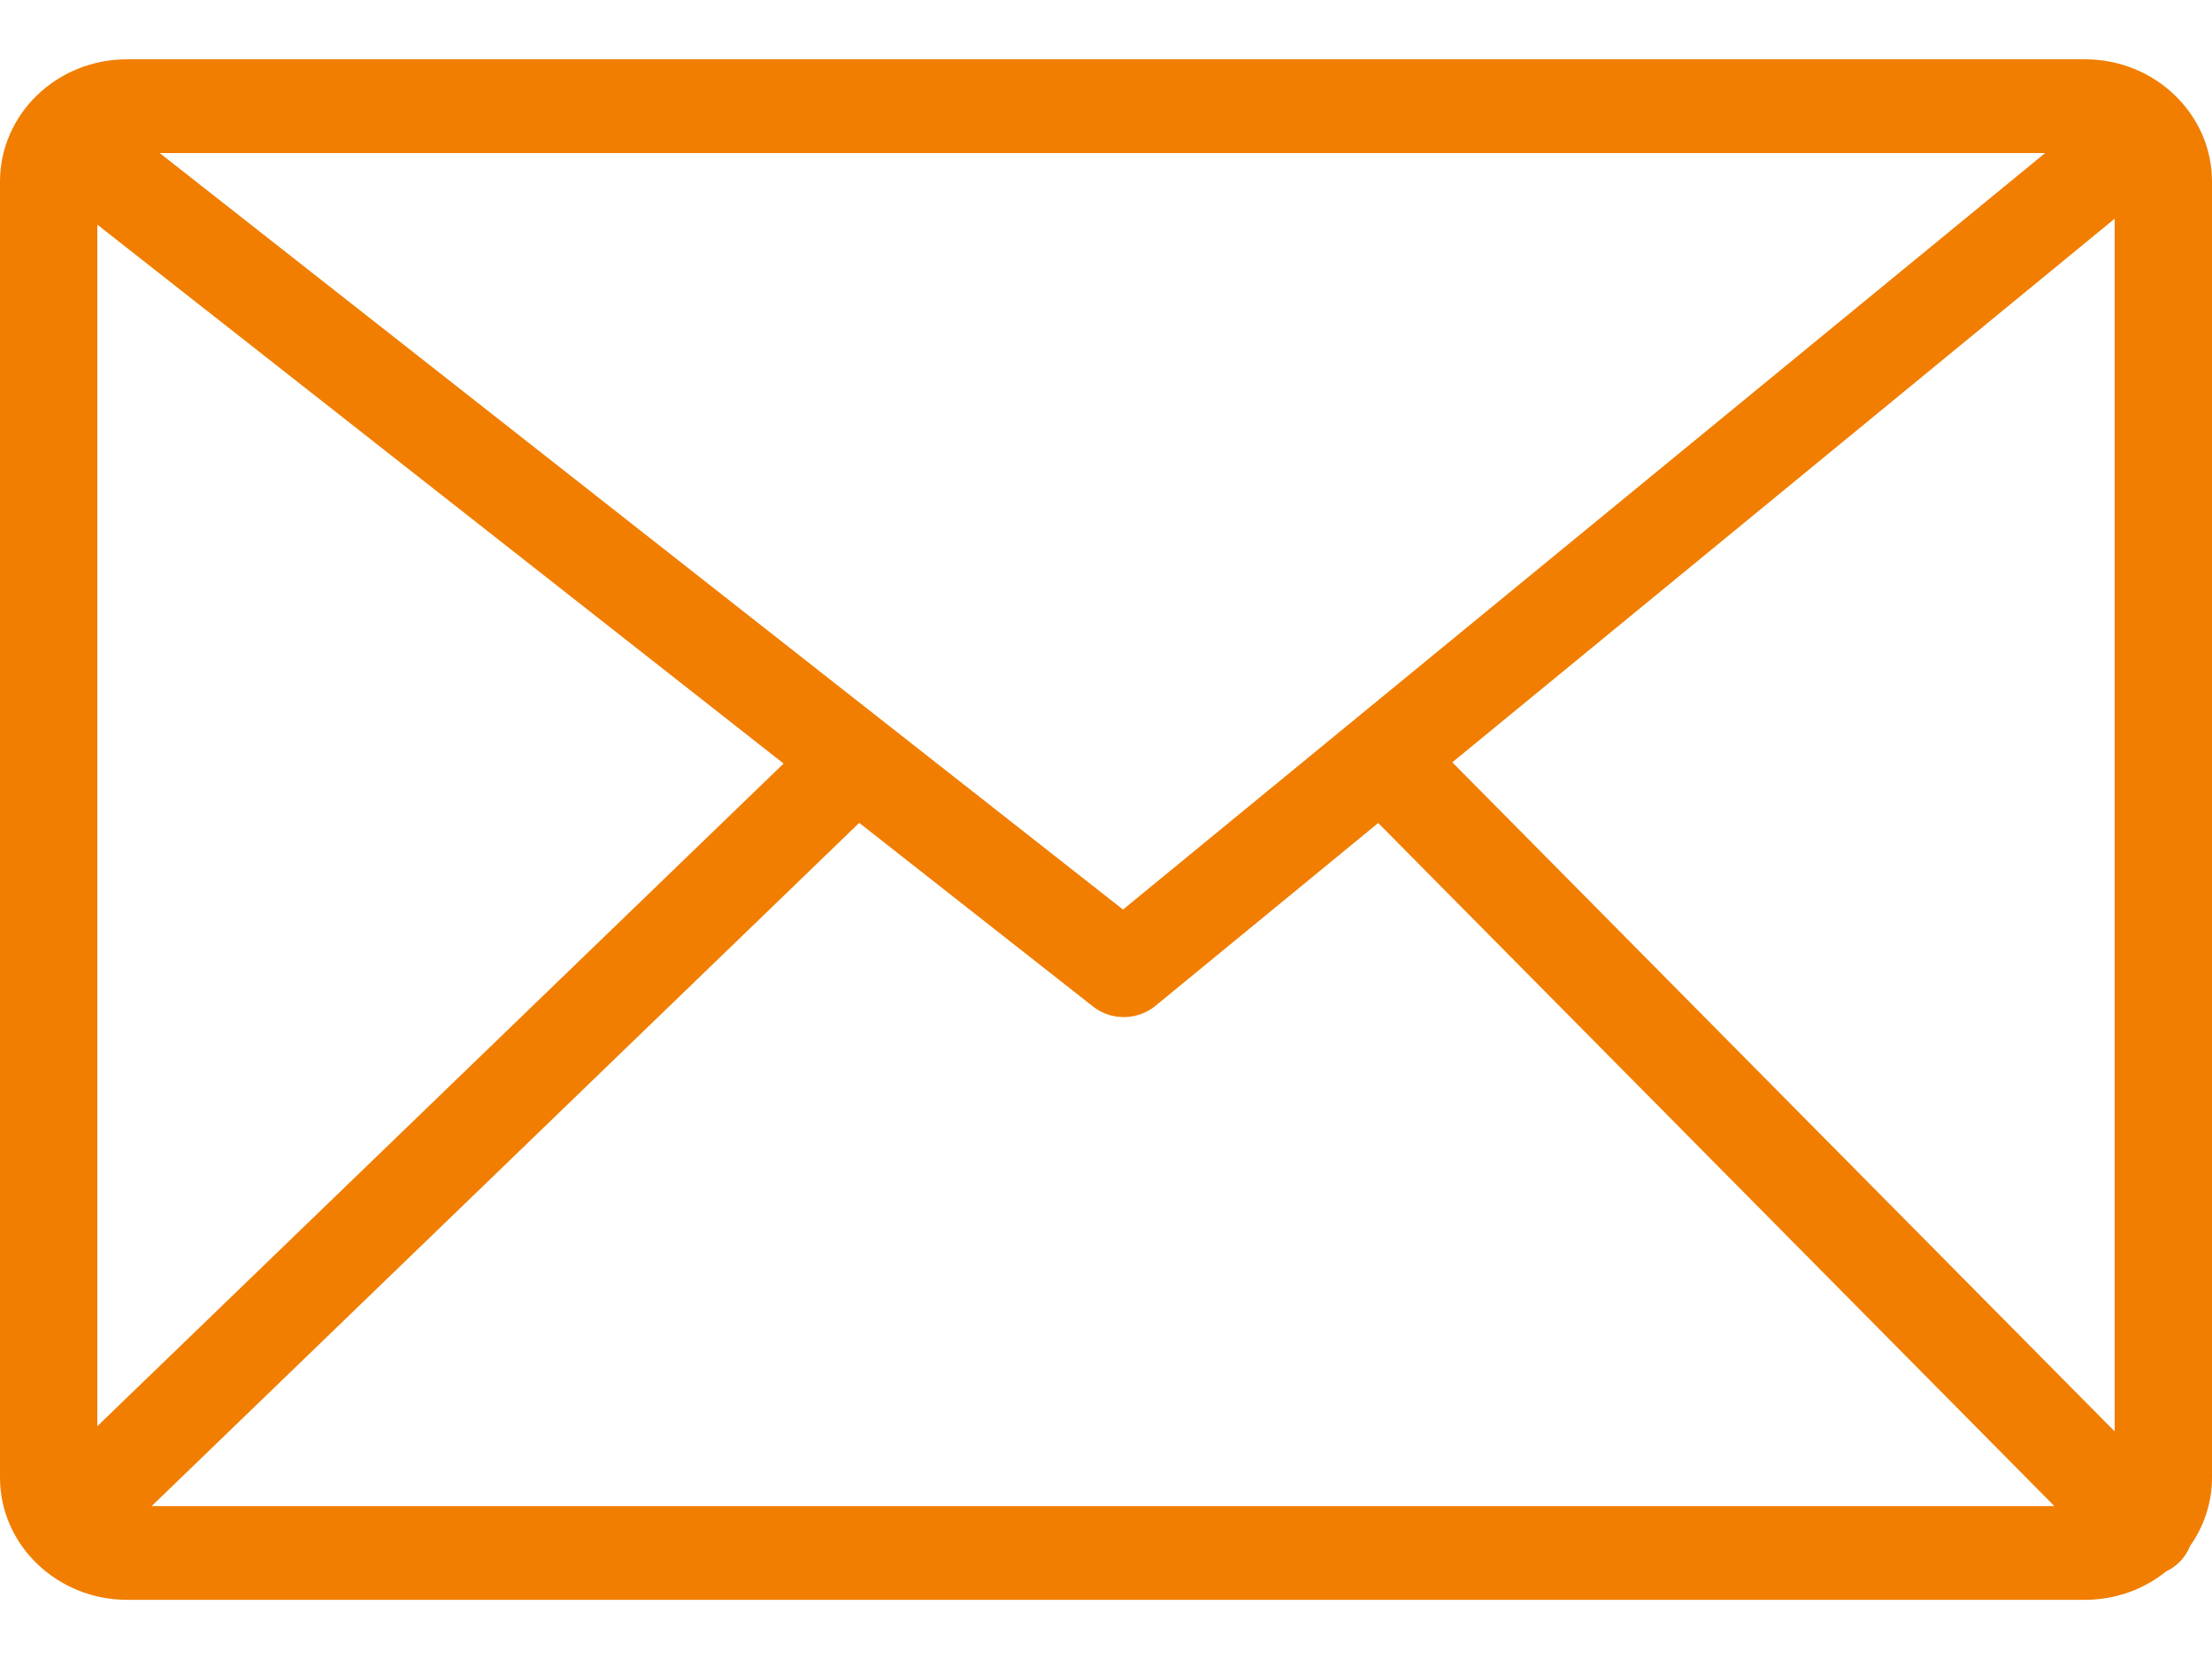 <svg width="16" height="12" viewBox="0 0 16 12" fill="none" xmlns="http://www.w3.org/2000/svg">
<path d="M0.918 0.429H15.082C15.335 0.429 15.564 0.528 15.73 0.688C15.897 0.848 16 1.07 16 1.313V10.688C16 10.871 15.941 11.042 15.841 11.183C15.823 11.229 15.794 11.272 15.755 11.308C15.729 11.332 15.7 11.351 15.669 11.366C15.51 11.494 15.305 11.572 15.082 11.572H0.918C0.665 11.572 0.436 11.472 0.269 11.312C0.103 11.152 0 10.931 0 10.688V1.313C0 1.069 0.103 0.848 0.269 0.688C0.435 0.528 0.665 0.429 0.918 0.429ZM0.704 10.316L5.668 5.523L0.704 1.625V10.316ZM6.215 5.952L1.097 10.894H14.86L9.969 5.953L8.357 7.276C8.23 7.38 8.041 7.386 7.907 7.281L6.215 5.952ZM10.505 5.514L15.296 10.354V1.582L10.505 5.514ZM1.155 1.107L8.123 6.579L14.793 1.107H1.155Z" fill="#F17E00"/>
</svg>
